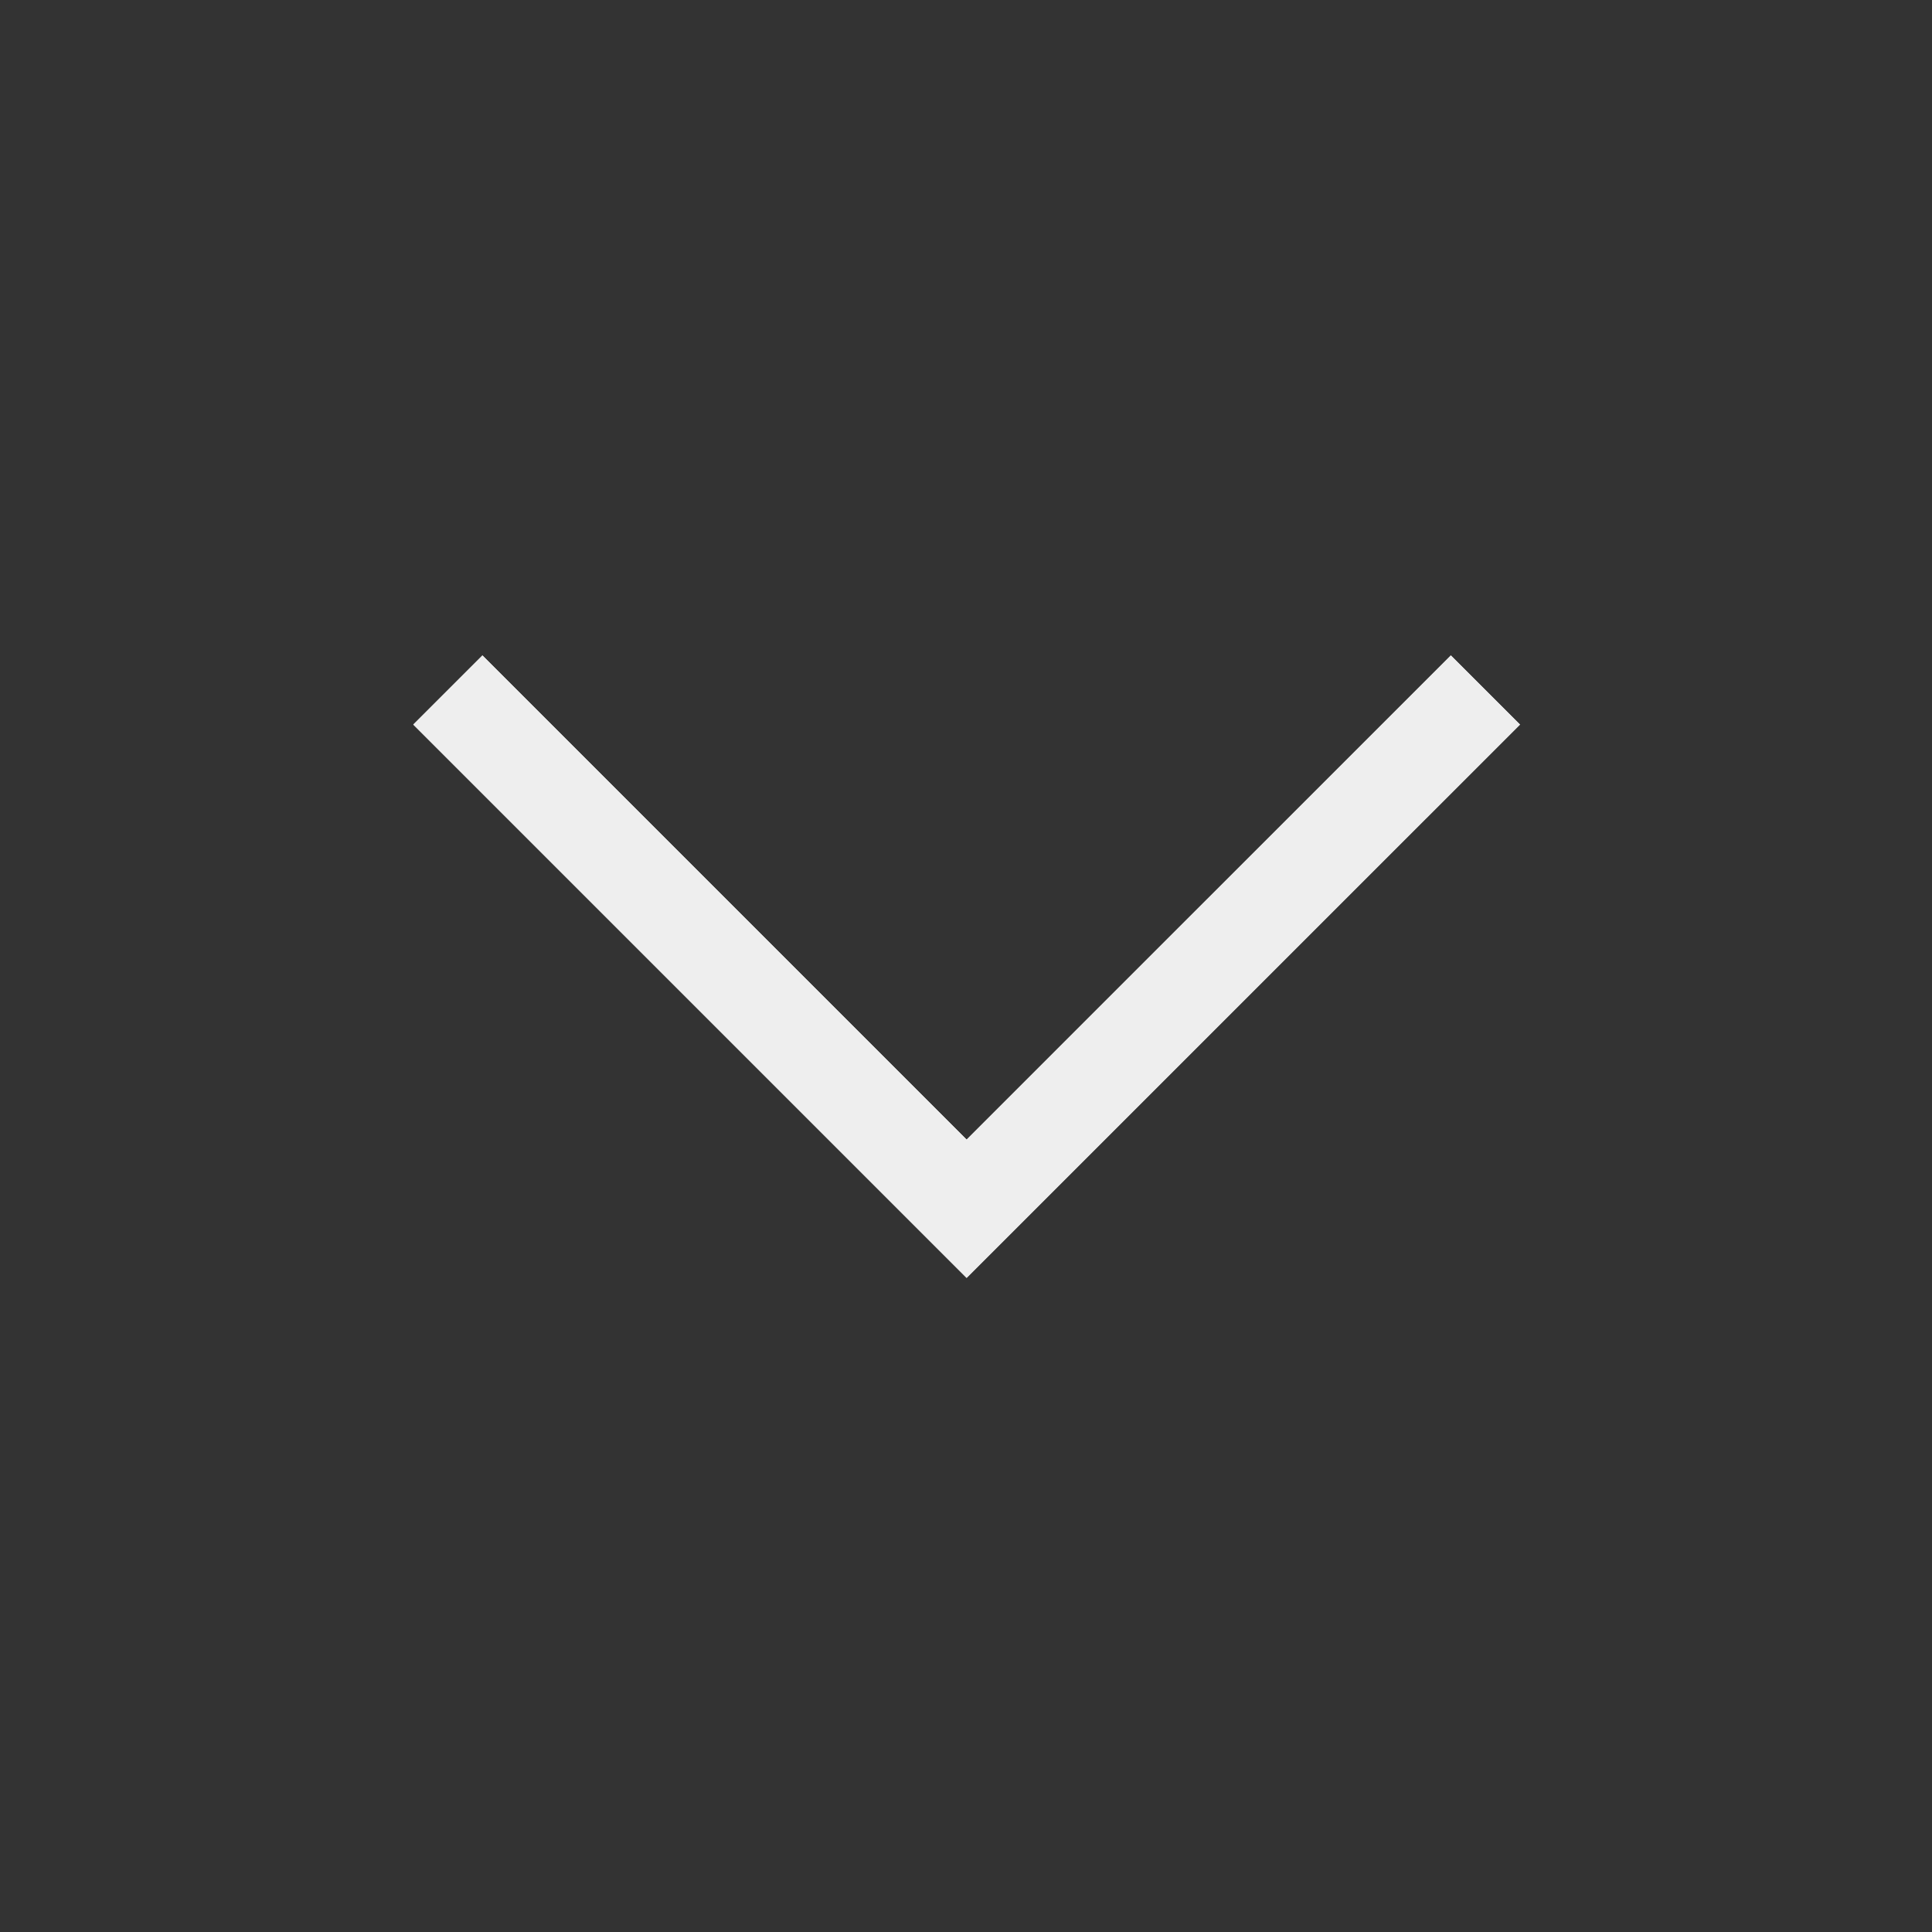 <svg xmlns="http://www.w3.org/2000/svg" xmlns:xlink="http://www.w3.org/1999/xlink" width="500" zoomAndPan="magnify" viewBox="0 0 375 375" height="500" preserveAspectRatio="xMidYMid meet" version="1.0"><rect x="0" y="0" width="375" height="375" fill="#333333" stroke="none"/><defs><clipPath id="e582feb88e"><path d="M 80.215 127 L 295.047 127 L 295.047 248.047 L 80.215 248.047 Z M 80.215 127 " clip-rule="nonzero"/></clipPath></defs><g clip-path="url(#e582feb88e)"><path fill="#eeeeee" d="M 187.621 221.195 L 93.641 127.215 L 80.215 140.637 L 187.621 248.043 L 295.035 140.637 L 281.609 127.215 Z M 187.621 221.195 " fill-opacity="1" fill-rule="nonzero"/><path fill="#eeeeee" d="M 187.621 221.195 L 93.641 127.215 L 80.215 140.637 L 187.621 248.043 L 295.035 140.637 L 281.609 127.215 Z M 187.621 221.195 " fill-opacity="1" fill-rule="nonzero"/></g></svg>